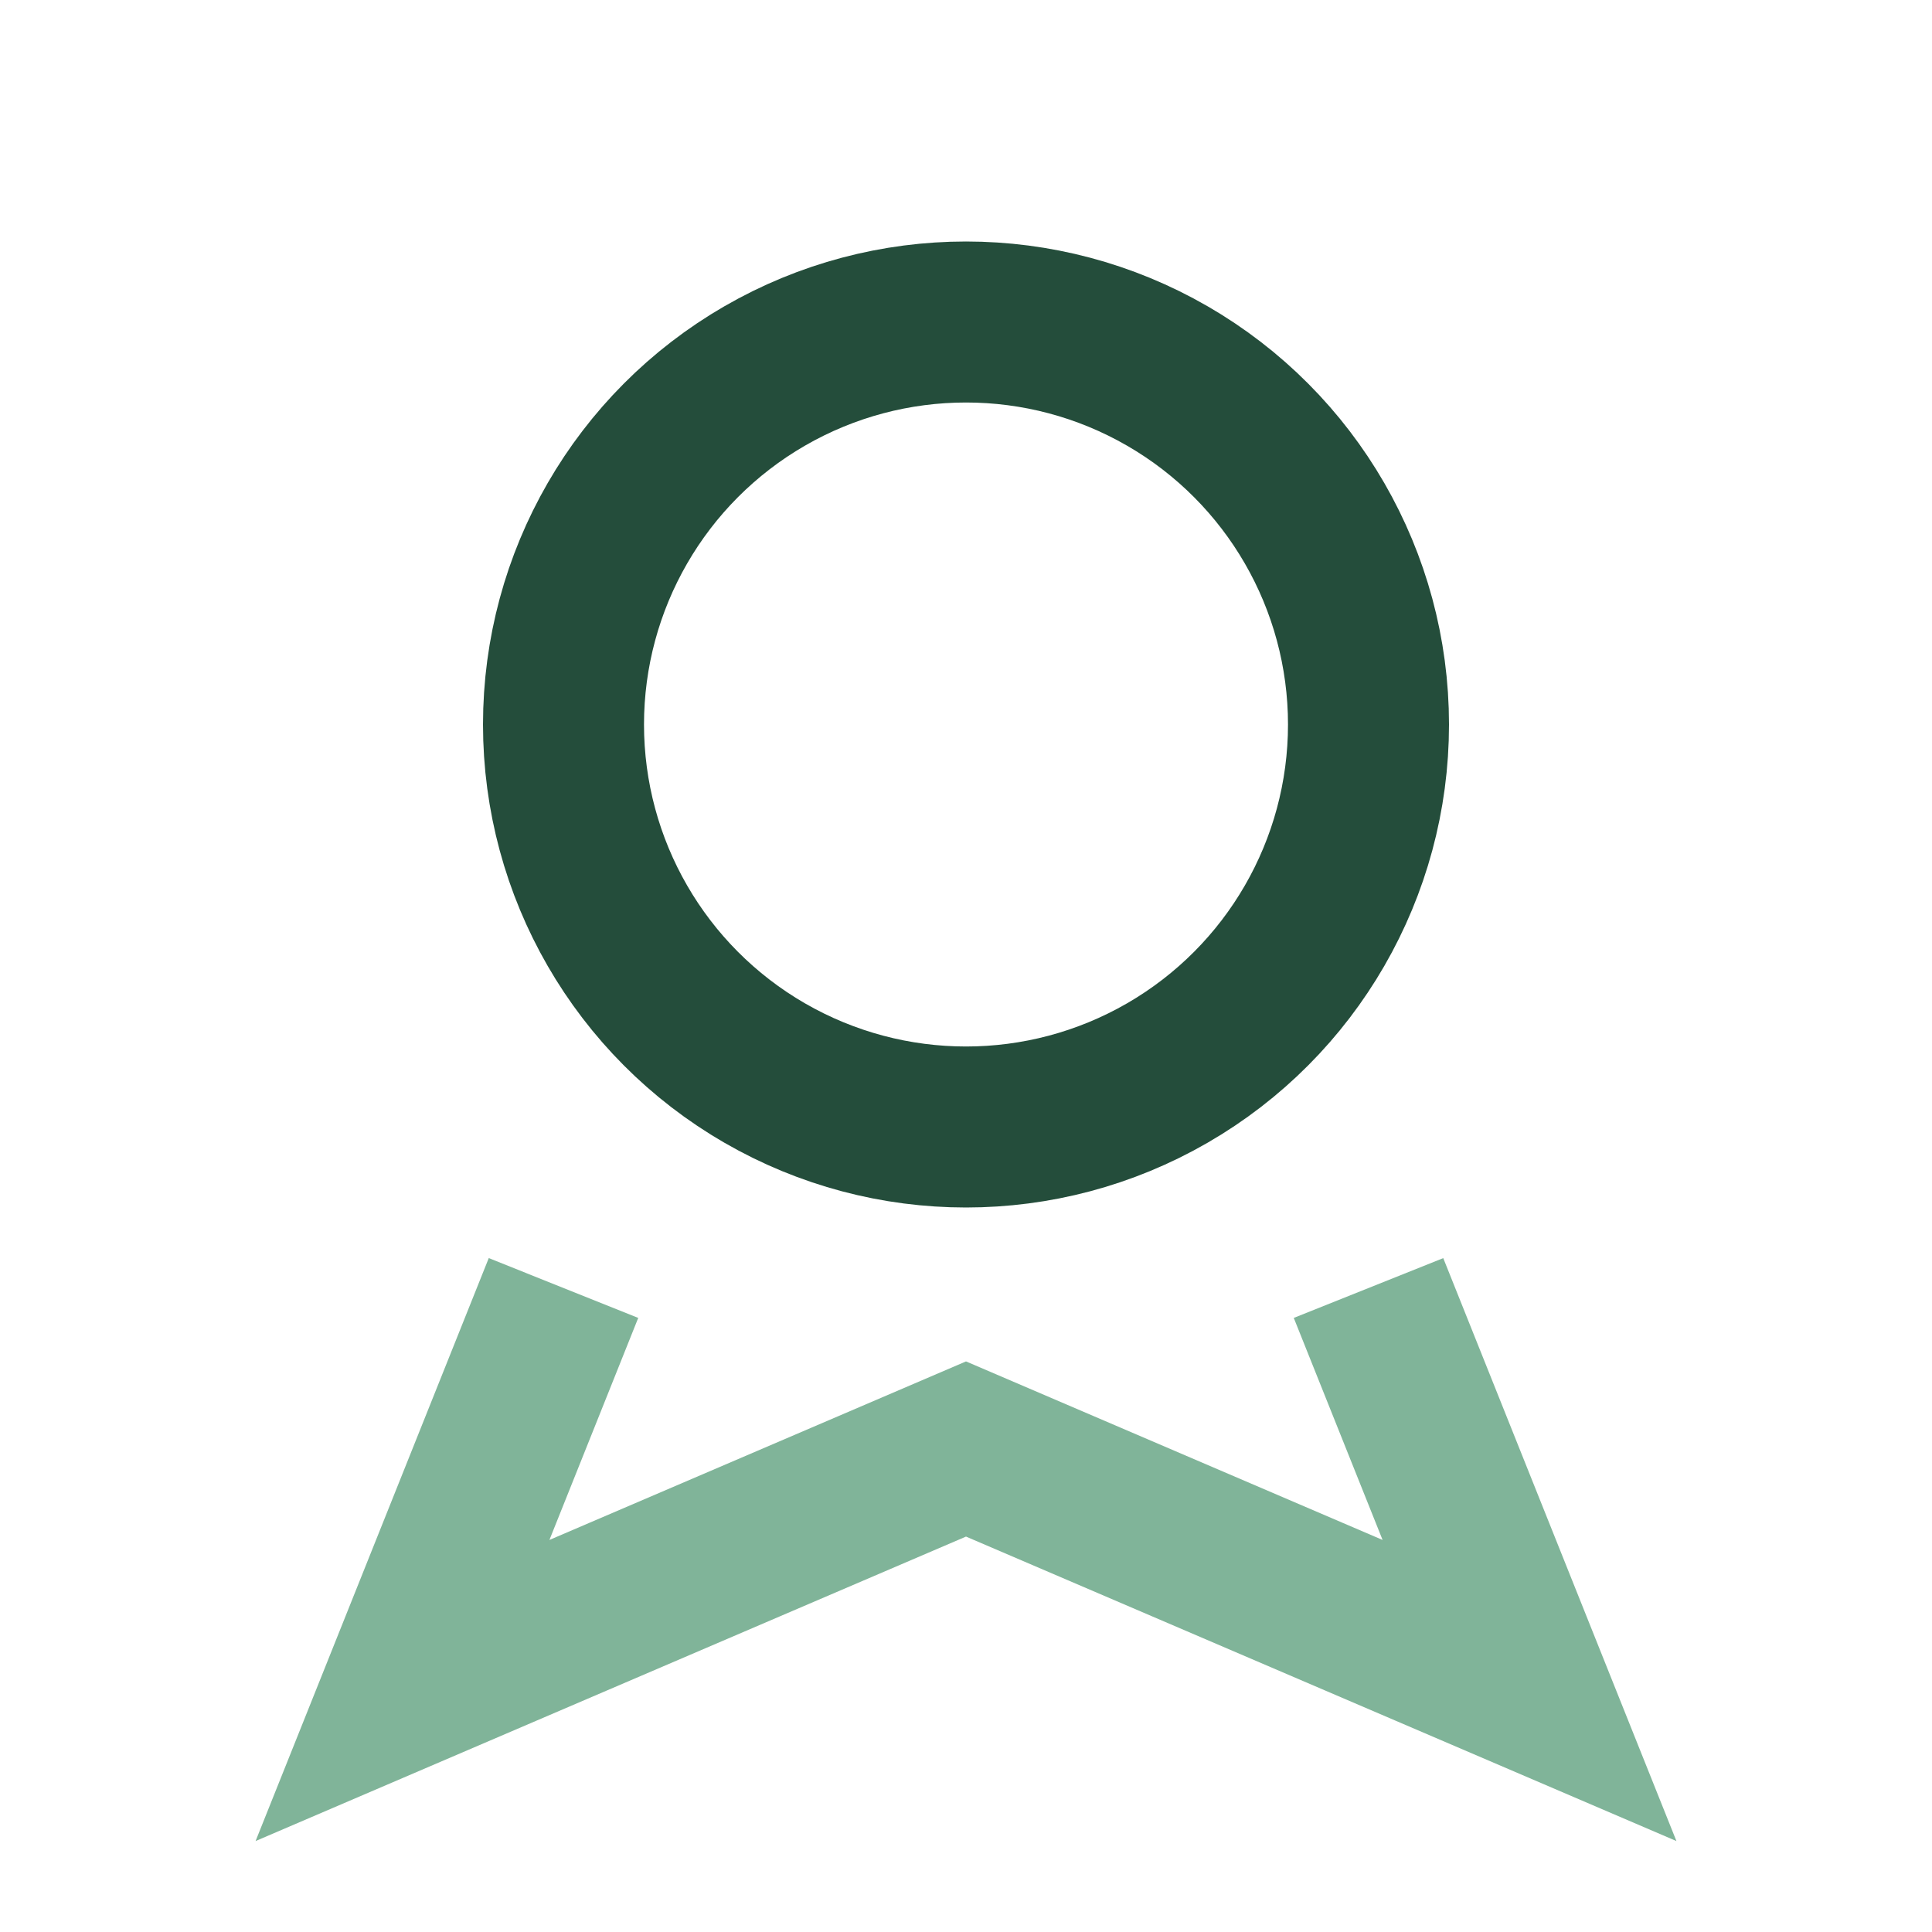 <?xml version="1.0" encoding="UTF-8"?>
<svg xmlns="http://www.w3.org/2000/svg" width="24" height="24" viewBox="0 0 24 24"><circle cx="12" cy="9" r="5" fill="none" stroke="#244D3B" stroke-width="2"/><path d="M7 16l-2 5 7-3 7 3-2-5" fill="none" stroke="#80B499" stroke-width="2"/></svg>